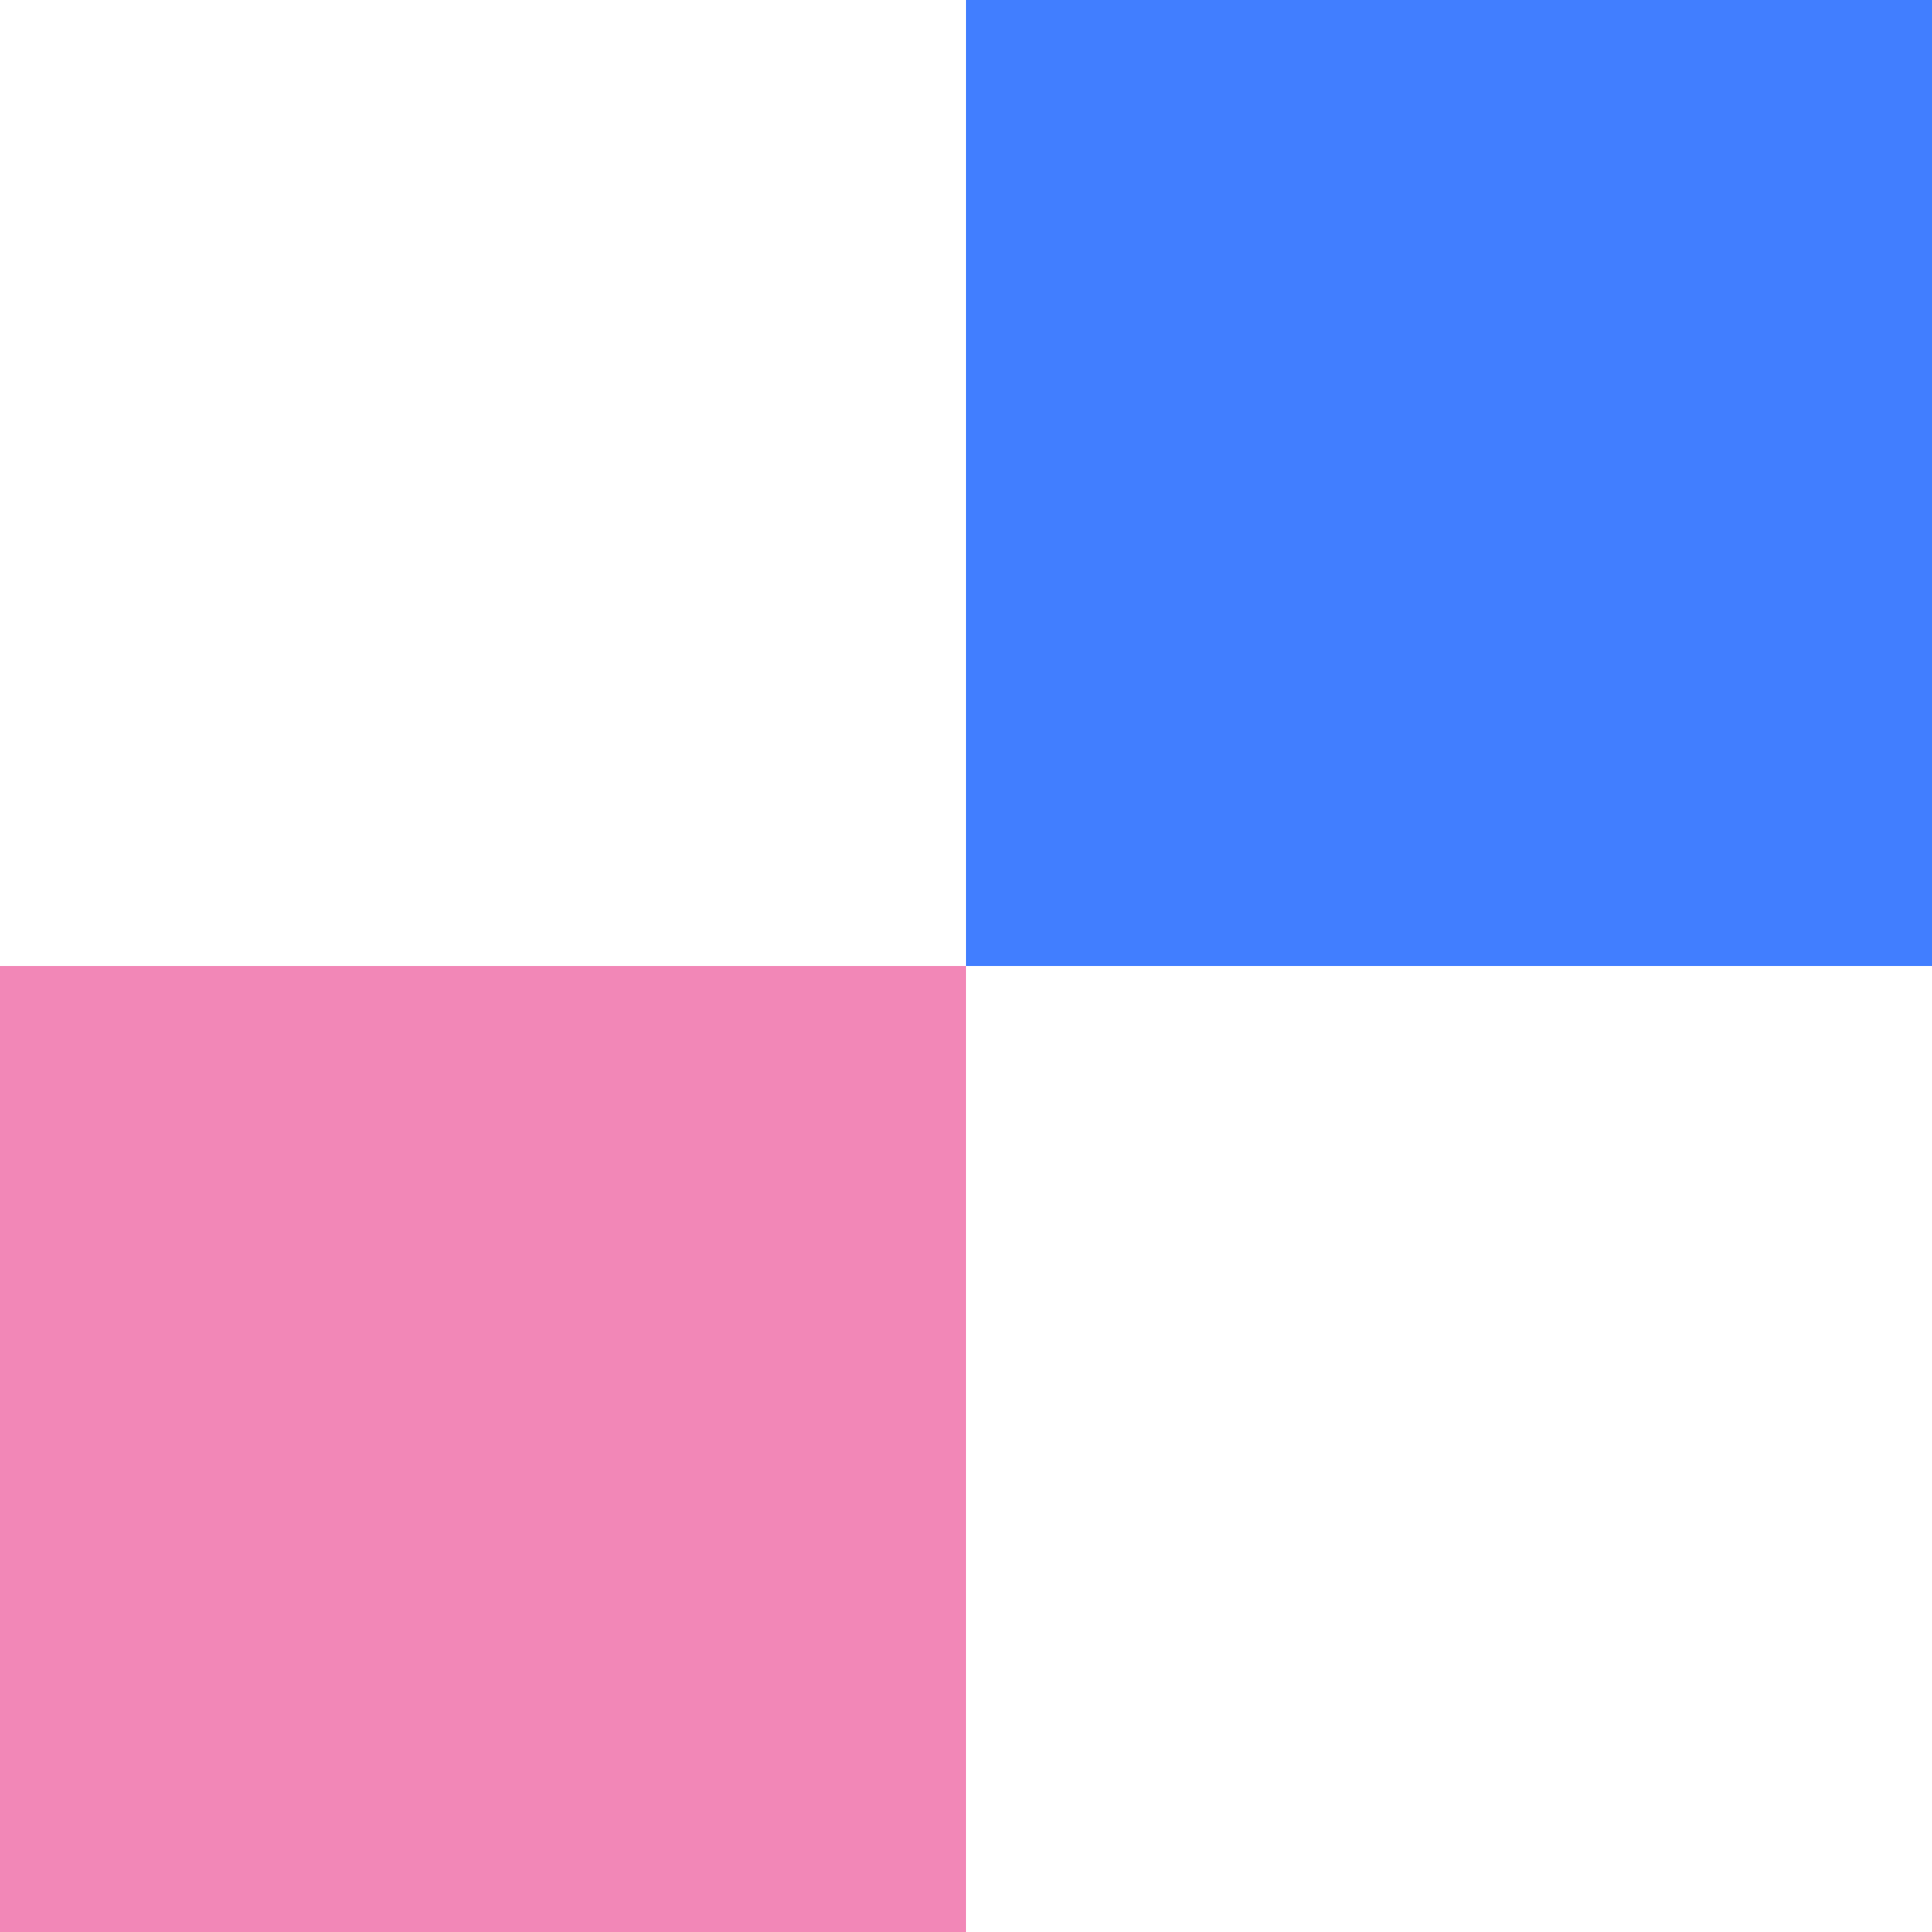 <svg width="80" height="80" viewBox="0 0 80 80" fill="none" xmlns="http://www.w3.org/2000/svg">
<g clip-path="url(#clip0_30_2882)">
<path d="M0 80H40L40 40L0 40L0 80Z" fill="#F287B7"/>
<path d="M40 40L80 40V0L40 0L40 40Z" fill="#417EFF"/>
</g>
<defs>
<clipPath id="clip0_30_2882">
<rect width="80" height="80" fill="white"/>
</clipPath>
</defs>
</svg>
